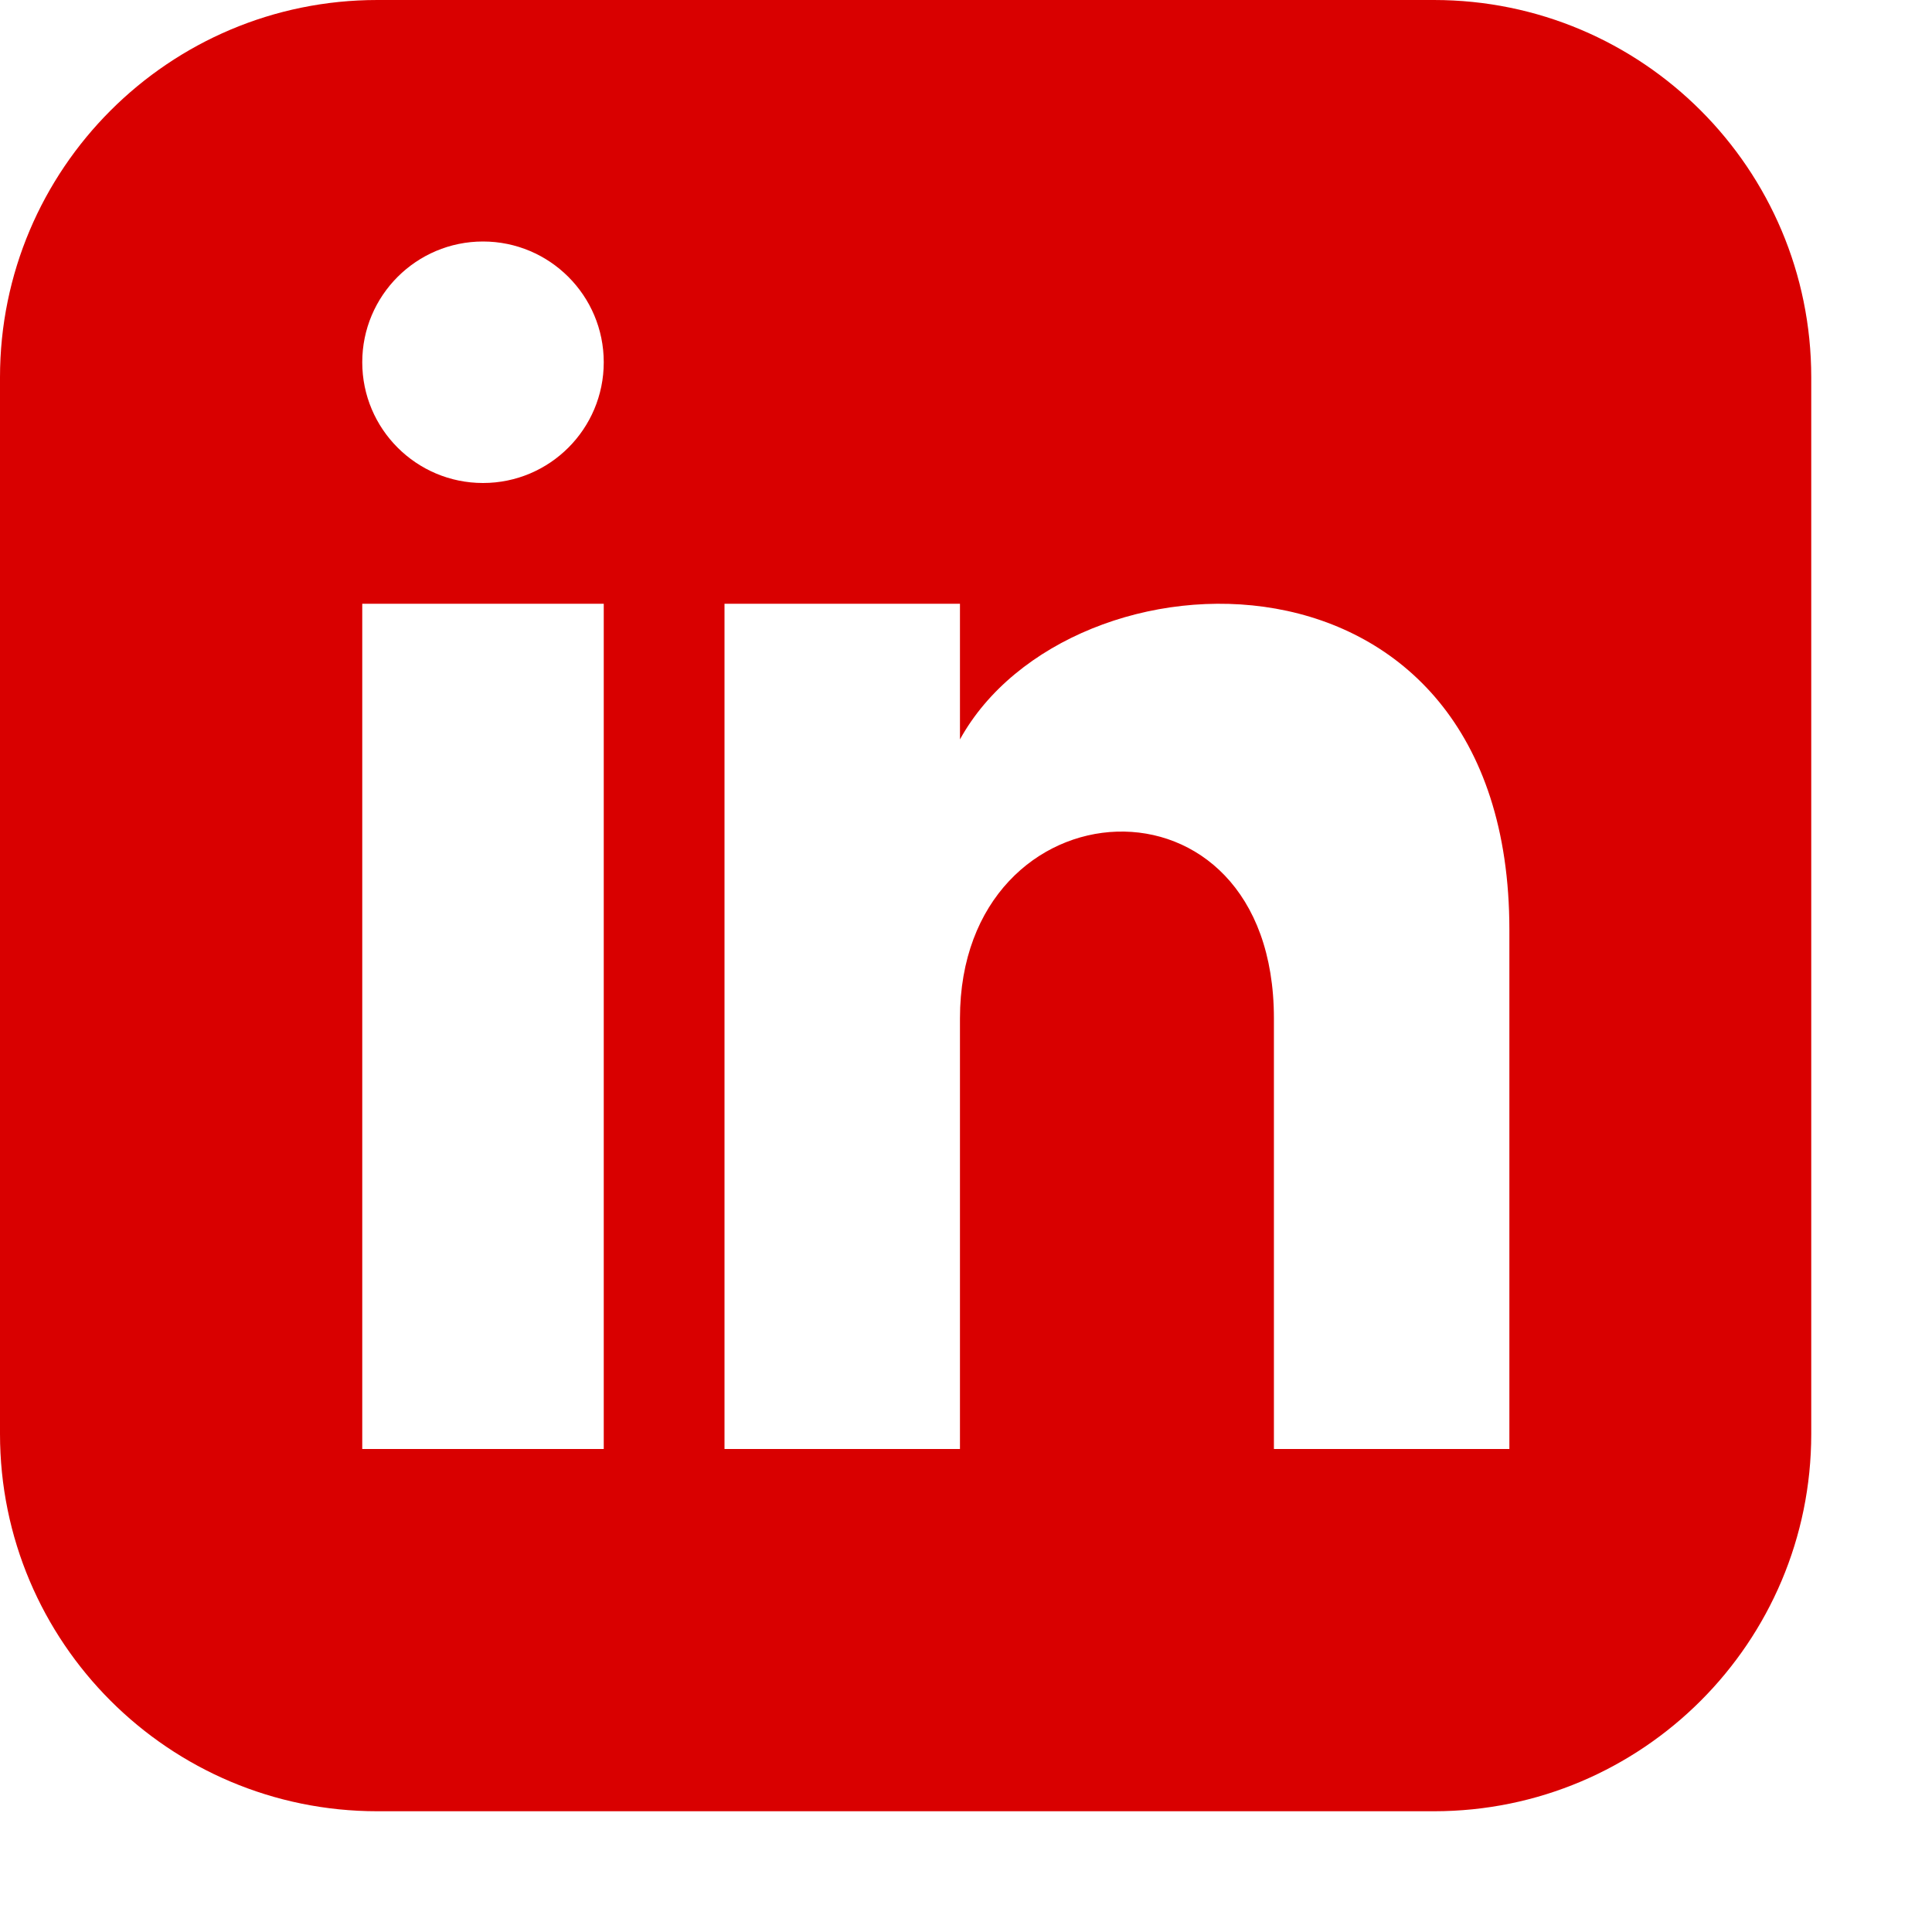 <?xml version="1.0" encoding="UTF-8"?>
<svg width="32px" height="32px" viewBox="0 0 32 32" version="1.1" xmlns="http://www.w3.org/2000/svg" xmlns:xlink="http://www.w3.org/1999/xlink">
    <g id="Artboard" stroke="none" stroke-width="1" fill="none" fill-rule="evenodd">
        <g id="iconmonstr-linkedin-3-(1)" fill="#d90000" fill-rule="nonzero">
            <path d="M23.75,0 L6.25,0 C2.799,0 0,2.799 0,6.25 L0,23.75 C0,27.201 2.799,30 6.25,30 L23.75,30 C27.203,30 30,27.201 30,23.75 L30,6.25 C30,2.799 27.203,0 23.75,0 Z M10,24 L6,24 L6,10 L10,10 L10,24 Z M8,8 C6.896,8 6,7.104 6,6 C6,4.896 6.896,4 8,4 C9.104,4 10,4.896 10,6 C10,7.104 9.105,8 8,8 Z M25,24 L21.1,24 L21.1,16.868 C21.1,12.581 15.9,12.906 15.9,16.868 L15.9,24 L12,24 L12,10 L15.9,10 L15.9,12.247 C17.715,8.956 25,8.712 25,15.398 L25,24 Z" id="Shape"></path>
        </g>
    </g>
</svg>